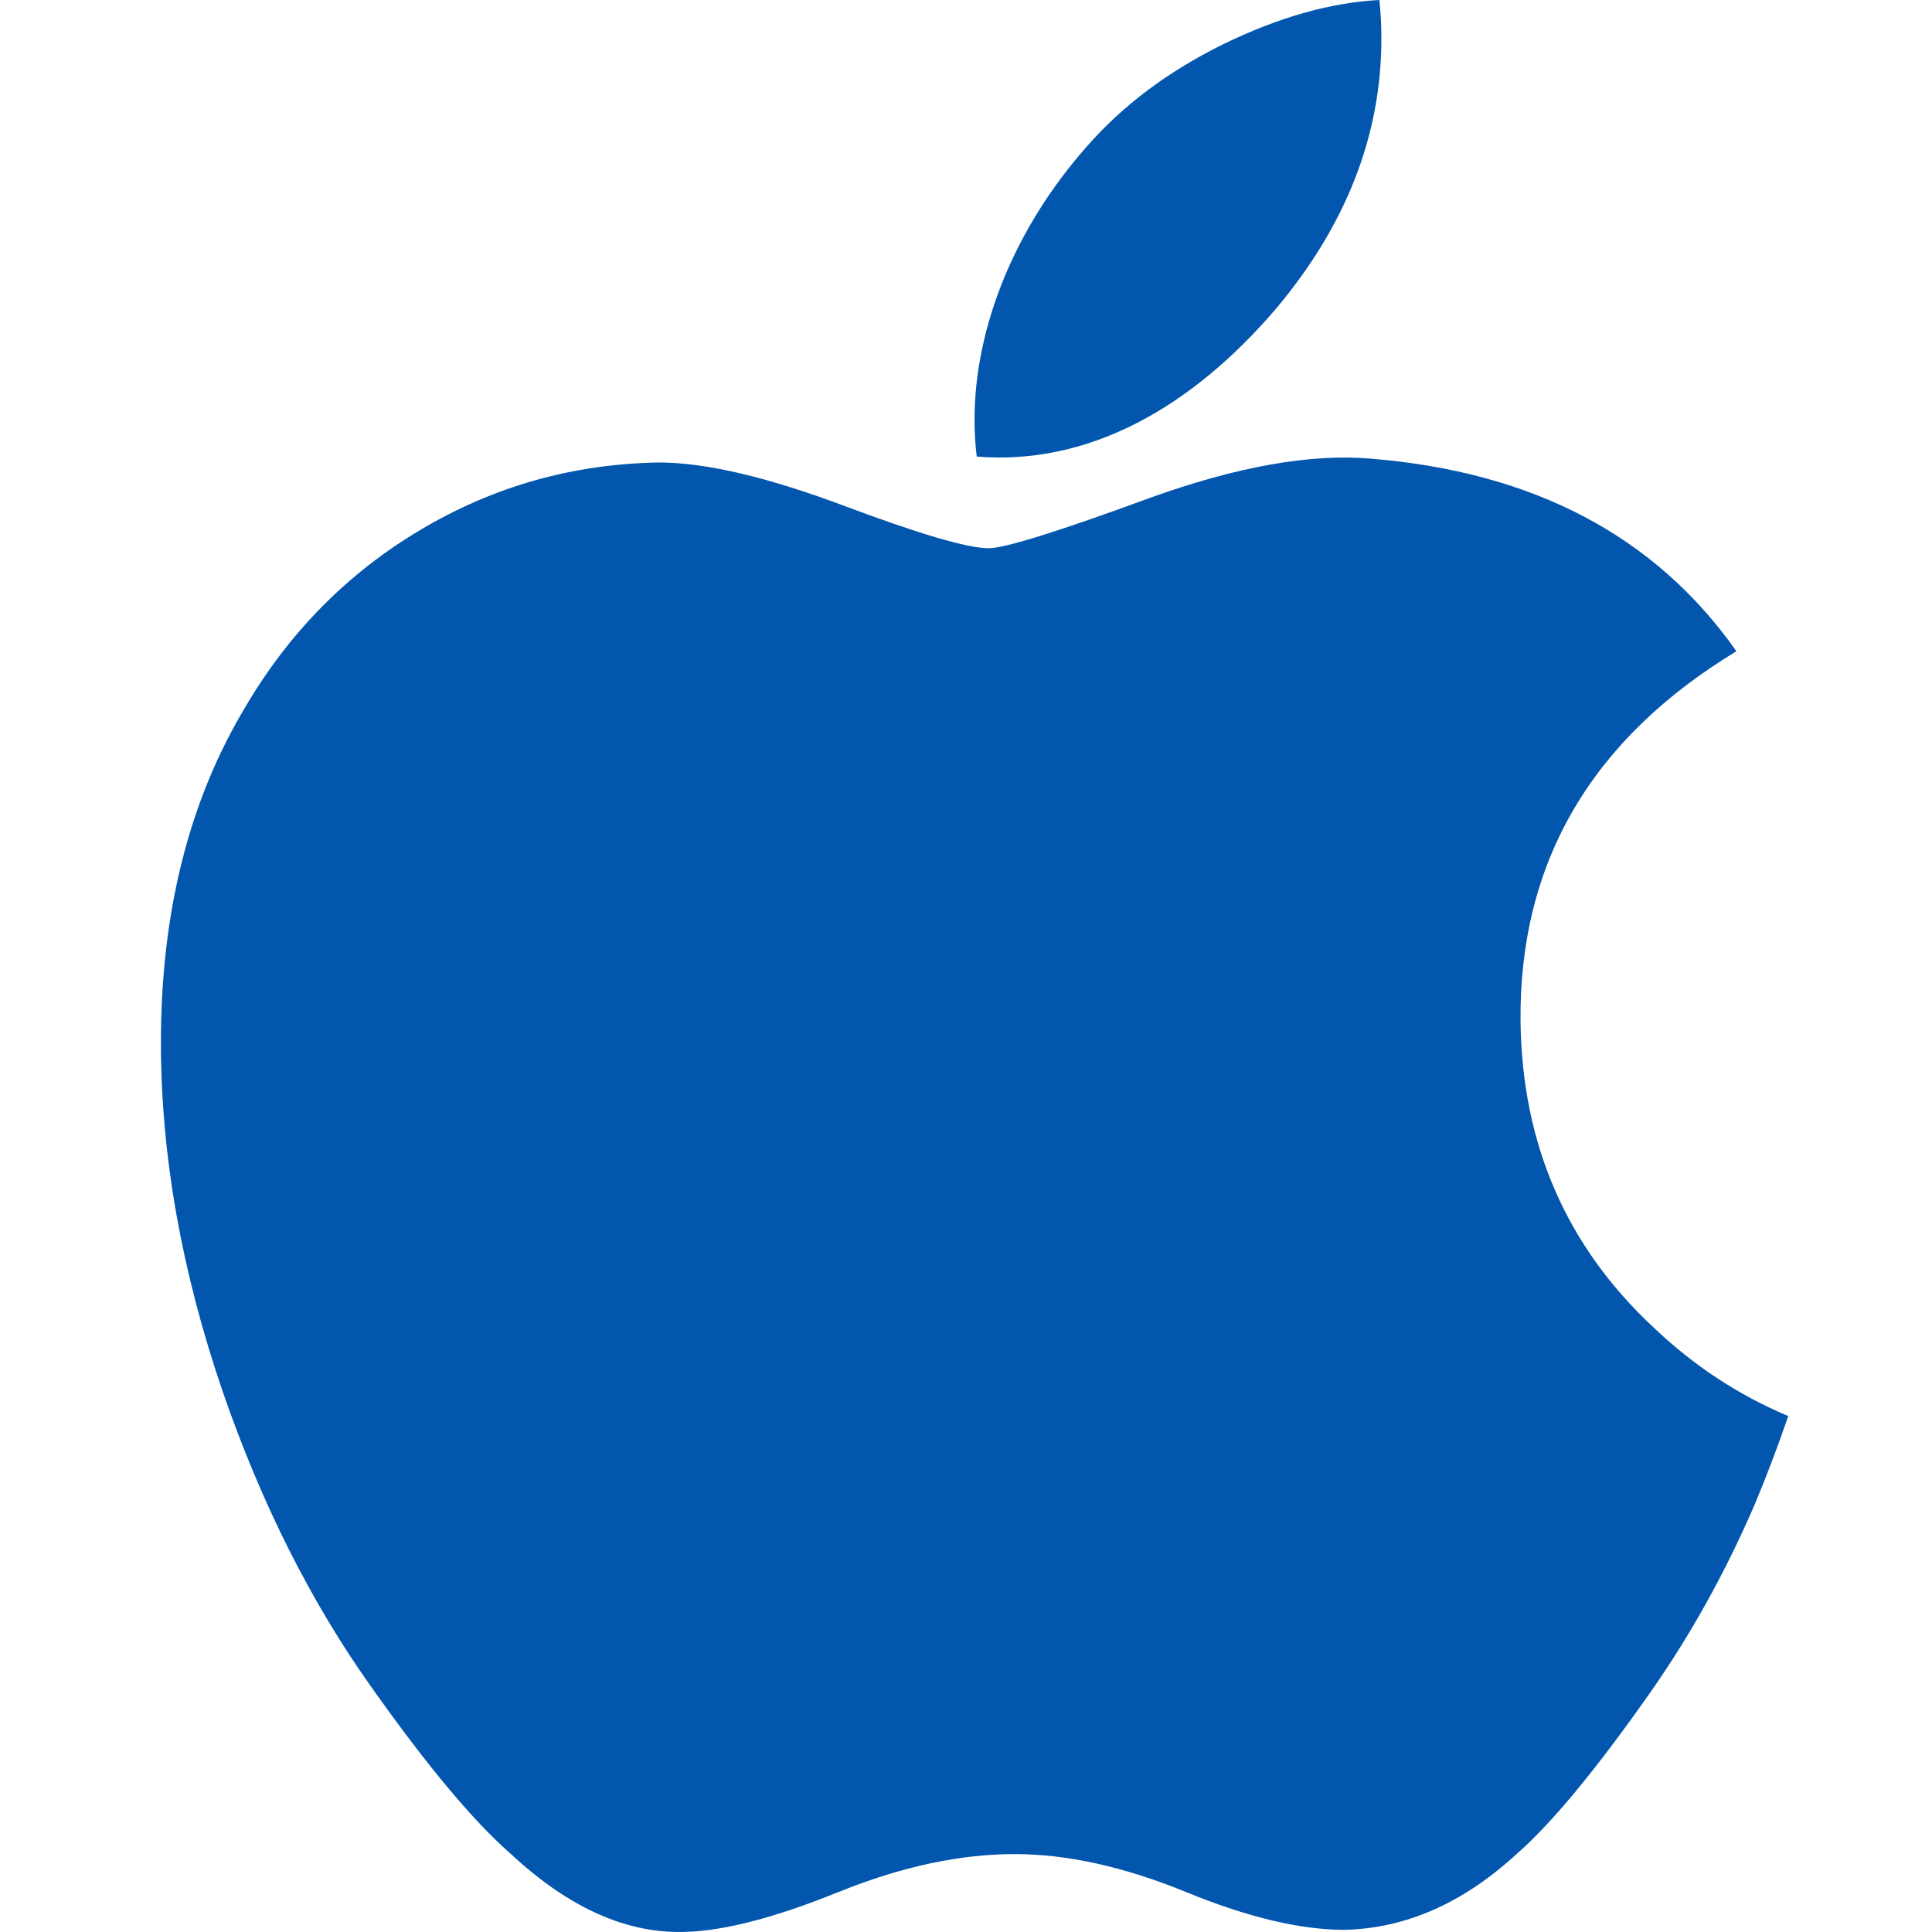 <svg width="34" height="34" viewBox="0 0 34 34" fill="none" xmlns="http://www.w3.org/2000/svg">
<g clip-path="url(#clip0)">
<path d="M30.871 26.497C30.357 27.684 29.748 28.778 29.043 29.783C28.081 31.154 27.294 32.102 26.688 32.629C25.748 33.493 24.74 33.936 23.662 33.962C22.887 33.962 21.953 33.741 20.866 33.294C19.776 32.849 18.773 32.629 17.857 32.629C16.895 32.629 15.864 32.849 14.762 33.294C13.658 33.741 12.768 33.974 12.088 33.997C11.053 34.041 10.022 33.586 8.993 32.629C8.336 32.056 7.514 31.074 6.53 29.682C5.474 28.196 4.606 26.473 3.926 24.509C3.197 22.387 2.832 20.333 2.832 18.343C2.832 16.065 3.324 14.1 4.311 12.453C5.086 11.13 6.117 10.086 7.407 9.32C8.698 8.554 10.092 8.164 11.594 8.139C12.415 8.139 13.493 8.393 14.832 8.893C16.167 9.394 17.024 9.648 17.4 9.648C17.681 9.648 18.634 9.351 20.248 8.758C21.775 8.209 23.064 7.982 24.119 8.071C26.98 8.302 29.129 9.43 30.558 11.461C28 13.011 26.734 15.182 26.759 17.968C26.782 20.137 27.569 21.942 29.116 23.376C29.817 24.041 30.6 24.555 31.471 24.92C31.282 25.468 31.083 25.993 30.871 26.497ZM24.31 0.68C24.31 2.381 23.689 3.968 22.451 5.438C20.956 7.185 19.149 8.194 17.189 8.035C17.164 7.831 17.15 7.616 17.15 7.391C17.15 5.758 17.86 4.011 19.122 2.583C19.752 1.86 20.553 1.258 21.525 0.779C22.495 0.306 23.412 0.045 24.274 0C24.3 0.227 24.31 0.455 24.31 0.68V0.68Z" fill="#0256AD"/>
</g>
<defs>
<clipPath id="clip0">
<rect width="34" height="34" fill="white"/>
</clipPath>
</defs>
</svg>
